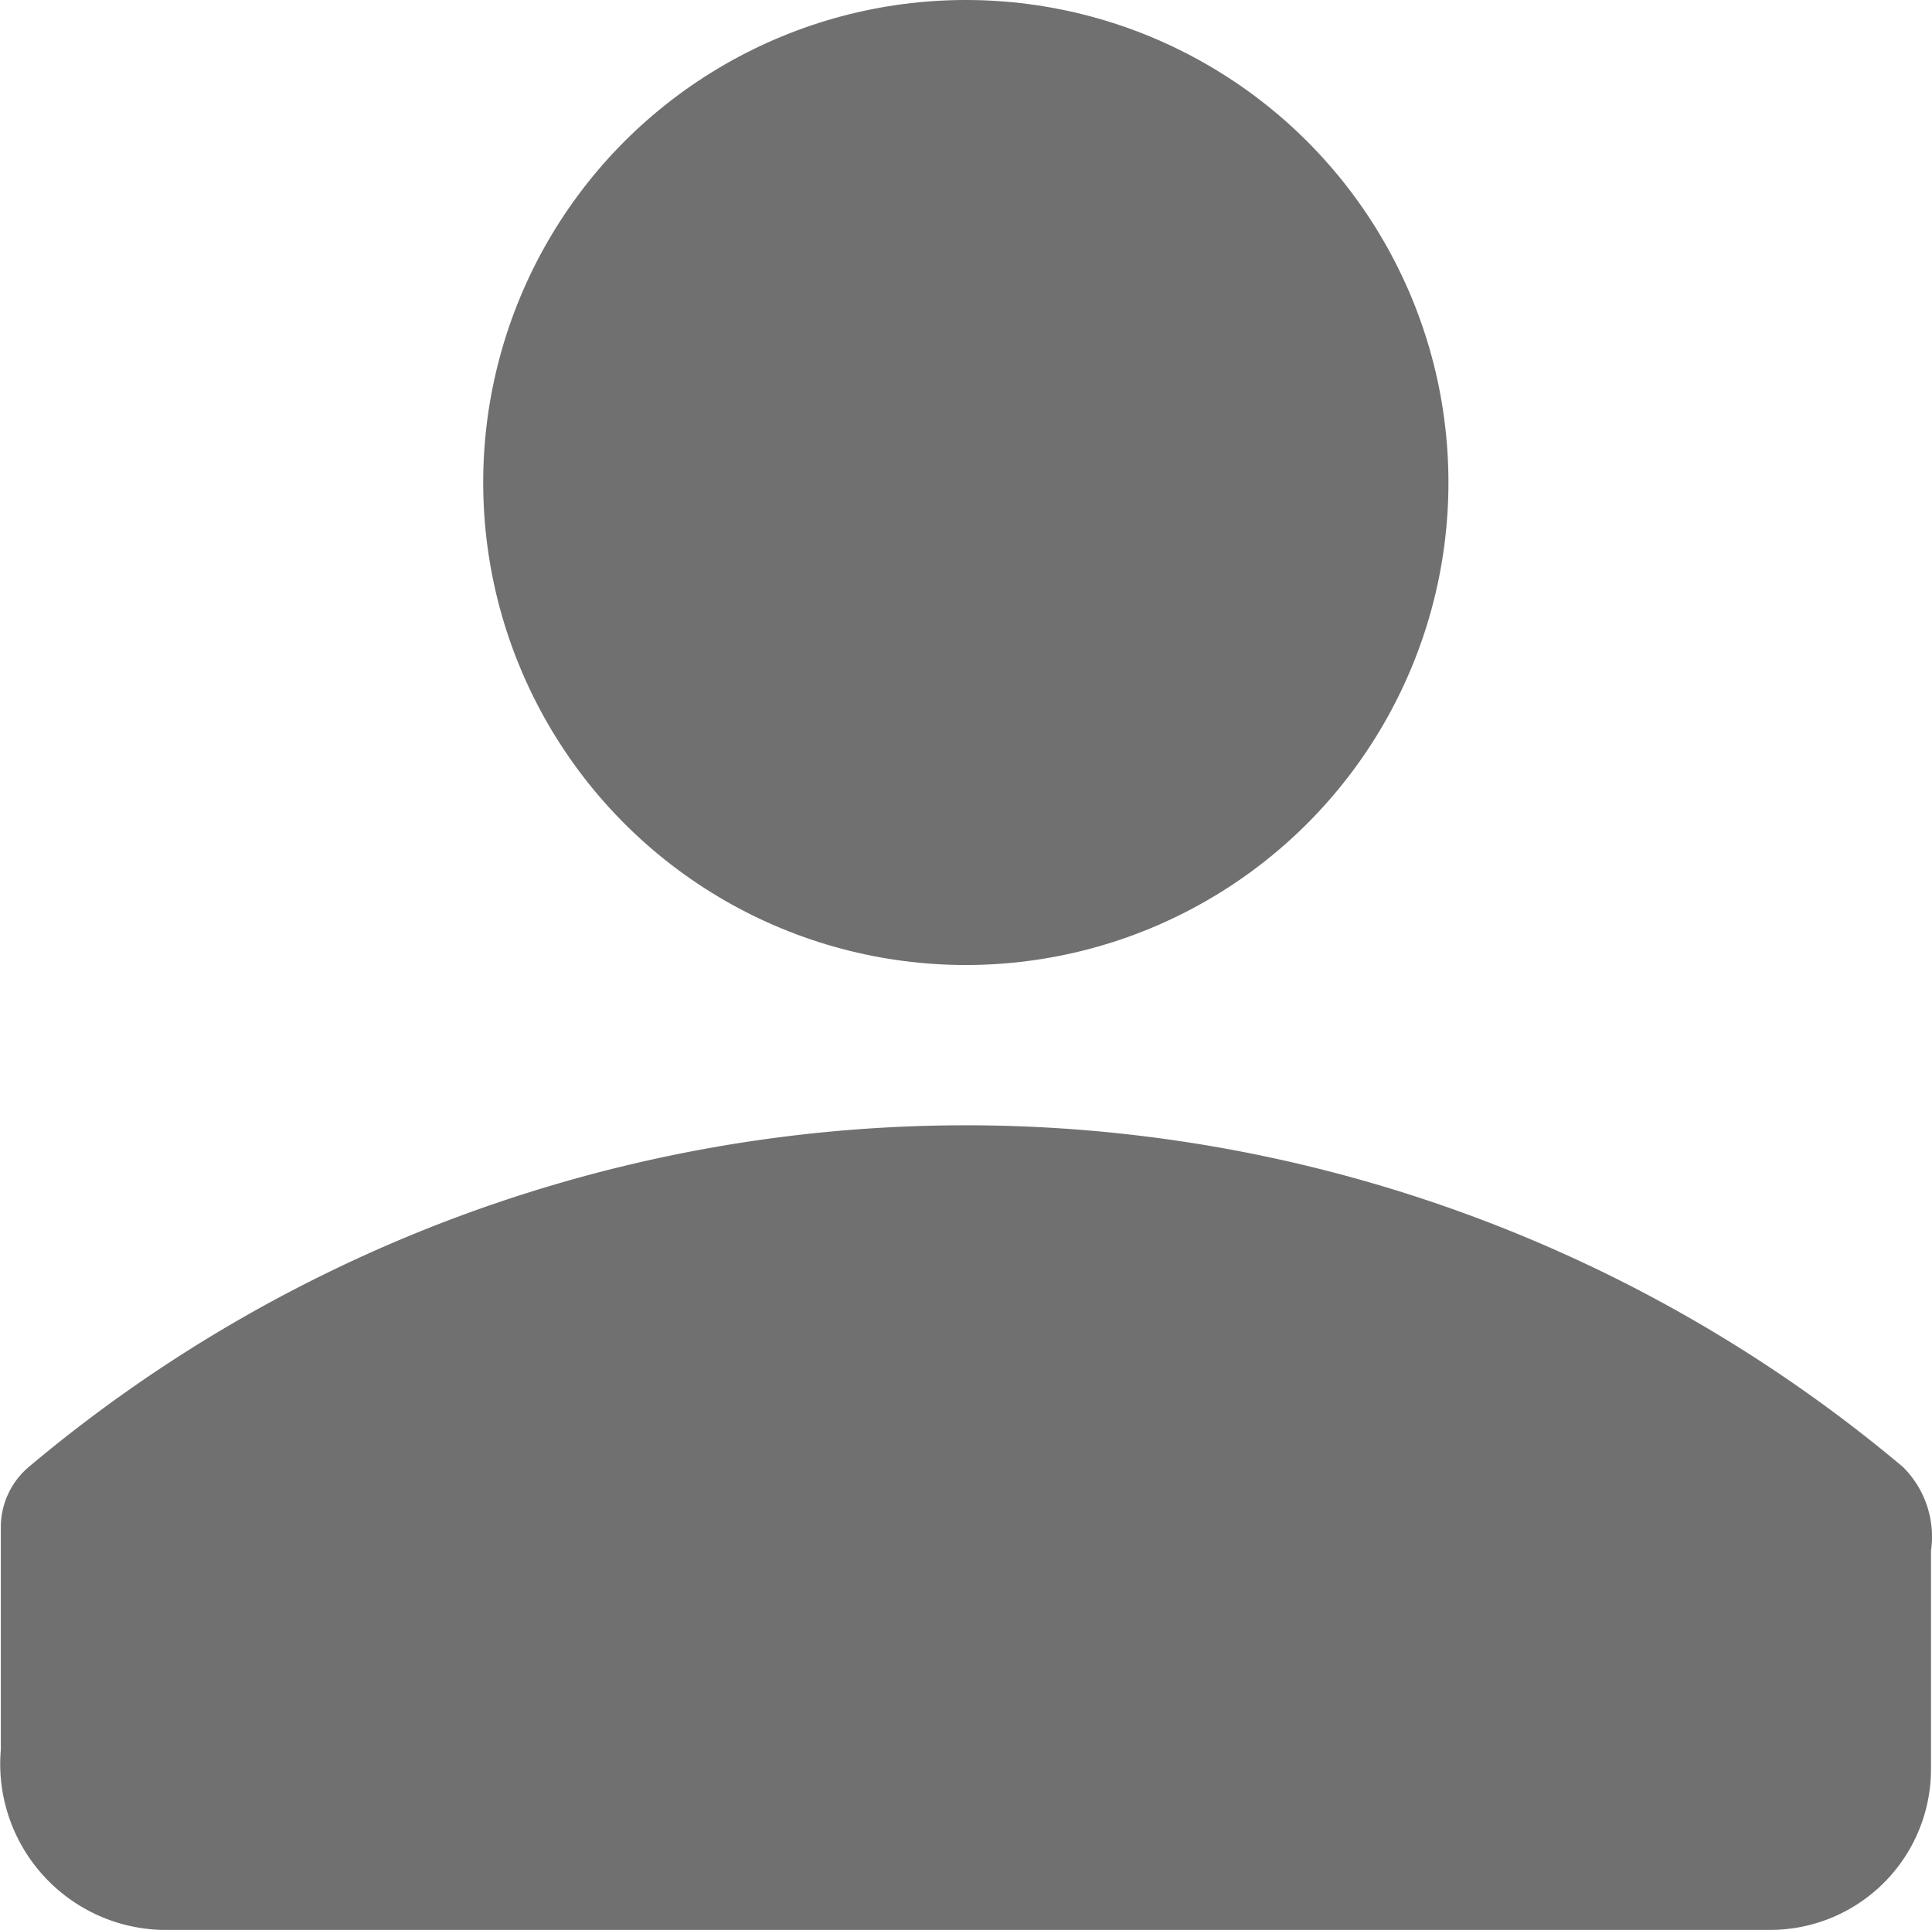 <svg xmlns="http://www.w3.org/2000/svg" width="32.99" height="32.962" viewBox="0 0 32.99 32.962"><circle cx="8.241" cy="8.241" r="8.241" transform="translate(8.251)" fill="#707070"/><path d="M32.488,15.832a24.856,24.856,0,0,0-32,0,1.349,1.349,0,0,0-.478,1.041v3.793A2.835,2.835,0,0,0,2.753,23.74H30.222a2.747,2.747,0,0,0,2.747-2.747V17.266A1.676,1.676,0,0,0,32.488,15.832Z" transform="translate(0.004 9.222)" fill="#707070"/></svg>